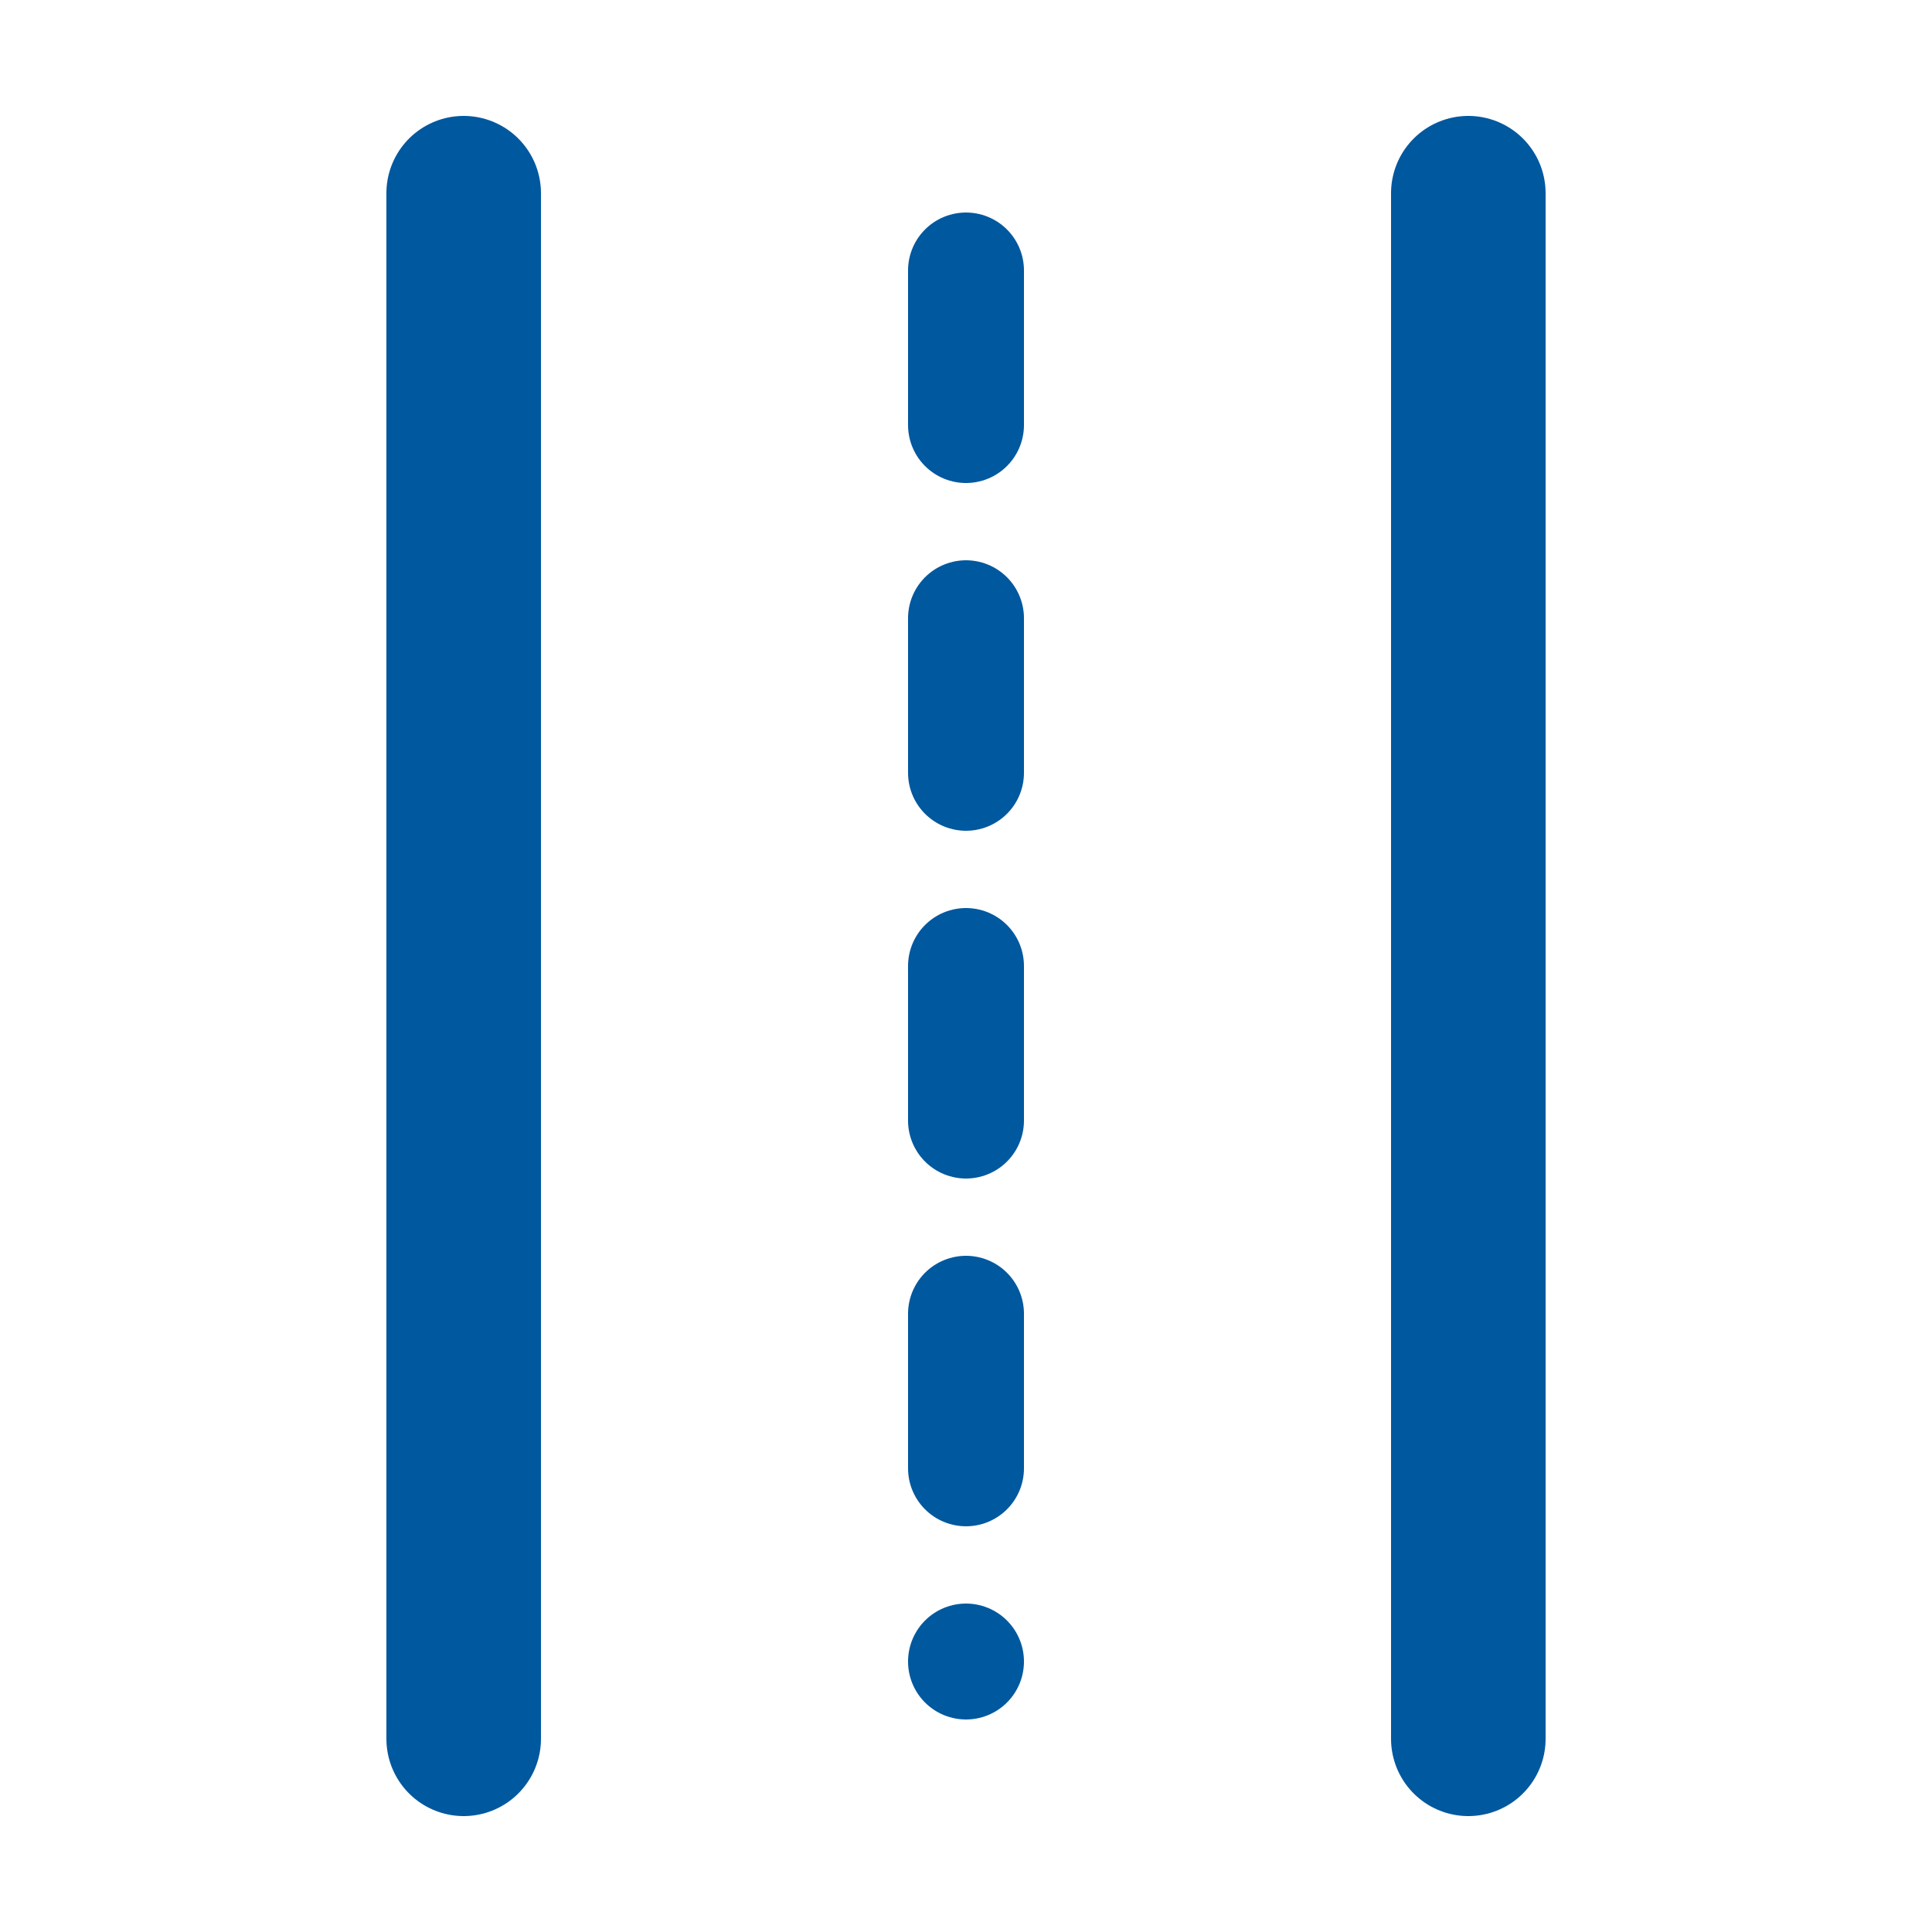 <svg xmlns="http://www.w3.org/2000/svg" viewBox="0 0 100 100" role="img" aria-label="Straight road icon">
  <!-- Single-color strokes -->
  <g fill="none" stroke="#00589F">
    <!-- Solid border lines -->
    <line x1="24" y1="10" x2="24" y2="90" stroke-width="8" stroke-linecap="round"/>
    <line x1="76" y1="10" x2="76" y2="90" stroke-width="8" stroke-linecap="round"/>
    <!-- Center dashed line -->
    <line x1="50" y1="14" x2="50" y2="86" stroke-width="6" stroke-linecap="round" stroke-dasharray="8 10"/>
  </g>
</svg>
